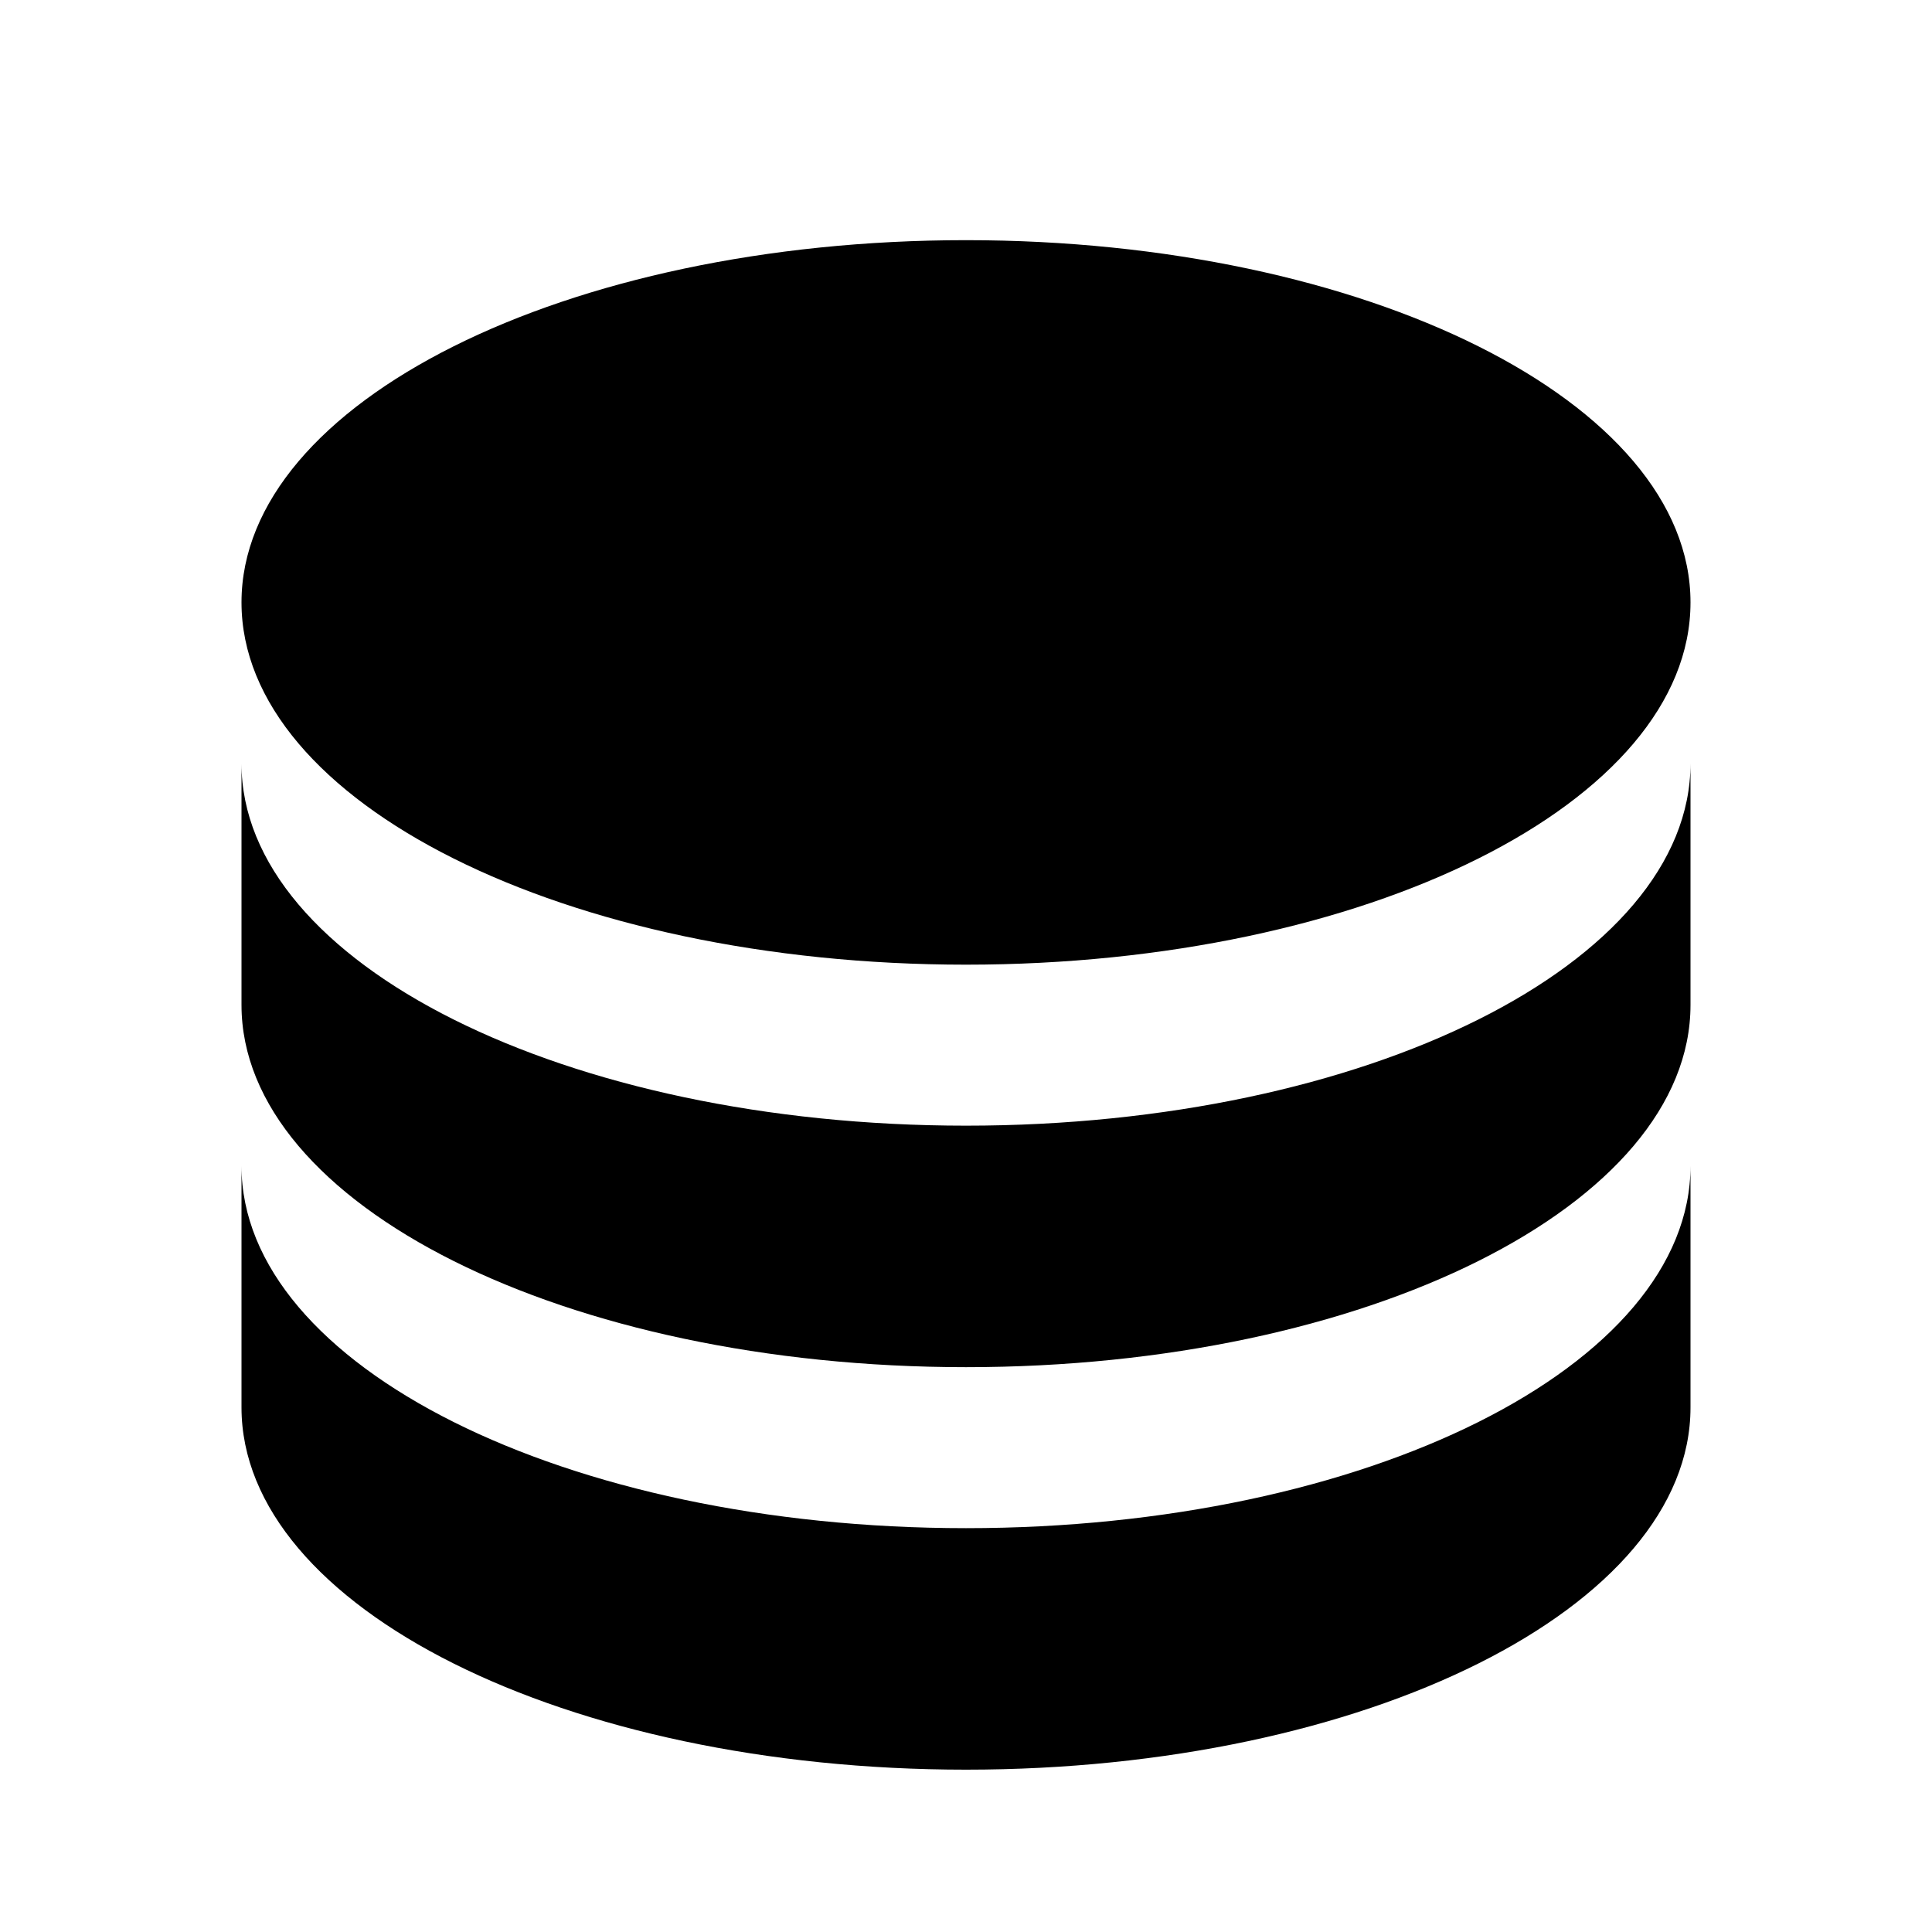 <?xml version="1.0" encoding="UTF-8"?> <svg xmlns="http://www.w3.org/2000/svg" viewBox="1819 2319 362 362" width="362" height="362"><path fill="url(#tSvgGradient1f2faf6e73)" stroke="none" fill-opacity="1" stroke-width="1" stroke-opacity="1" color="rgb(51, 51, 51)" font-size-adjust="none" id="tSvg14bbcd240d" title="Path 6" d="M 2135.75 2462.042 C 2135.75 2477.125 2135.75 2492.209 2135.75 2507.292 C 2135.75 2544.774 2074.964 2575.167 2000 2575.167 C 1925.036 2575.167 1864.25 2544.774 1864.25 2507.292 C 1864.25 2492.209 1864.25 2477.125 1864.25 2462.042 C 1864.25 2499.524 1925.036 2529.917 2000 2529.917C 2074.964 2529.917 2135.75 2499.524 2135.75 2462.042Z M 1864.25 2537.458 C 1864.25 2574.94 1925.036 2605.333 2000 2605.333 C 2074.964 2605.333 2135.75 2574.94 2135.75 2537.458 C 2135.75 2552.541 2135.75 2567.625 2135.75 2582.708 C 2135.75 2620.19 2074.964 2650.583 2000 2650.583 C 1925.036 2650.583 1864.25 2620.19 1864.25 2582.708C 1864.25 2567.625 1864.25 2552.541 1864.25 2537.458Z M 2000 2499.75 C 1925.036 2499.75 1864.25 2469.357 1864.25 2431.875 C 1864.25 2394.393 1925.036 2364 2000 2364 C 2074.964 2364 2135.75 2394.393 2135.75 2431.875C 2135.75 2469.357 2074.964 2499.75 2000 2499.75Z"></path><defs><linearGradient id="tSvgGradient1f2faf6e73" x1="2000" x2="2000" y1="2364" y2="2650.583" color="rgb(51, 51, 51)" font-size-adjust="none" gradientUnits="userSpaceOnUse" gradientTransform=""><stop offset="0" stop-color="hsl(331.668,98.45%,25.29%)" stop-opacity="1"></stop><stop offset="1" stop-color="hsl(331.668,98.45%,25.29%)" stop-opacity="1"></stop></linearGradient></defs></svg> 